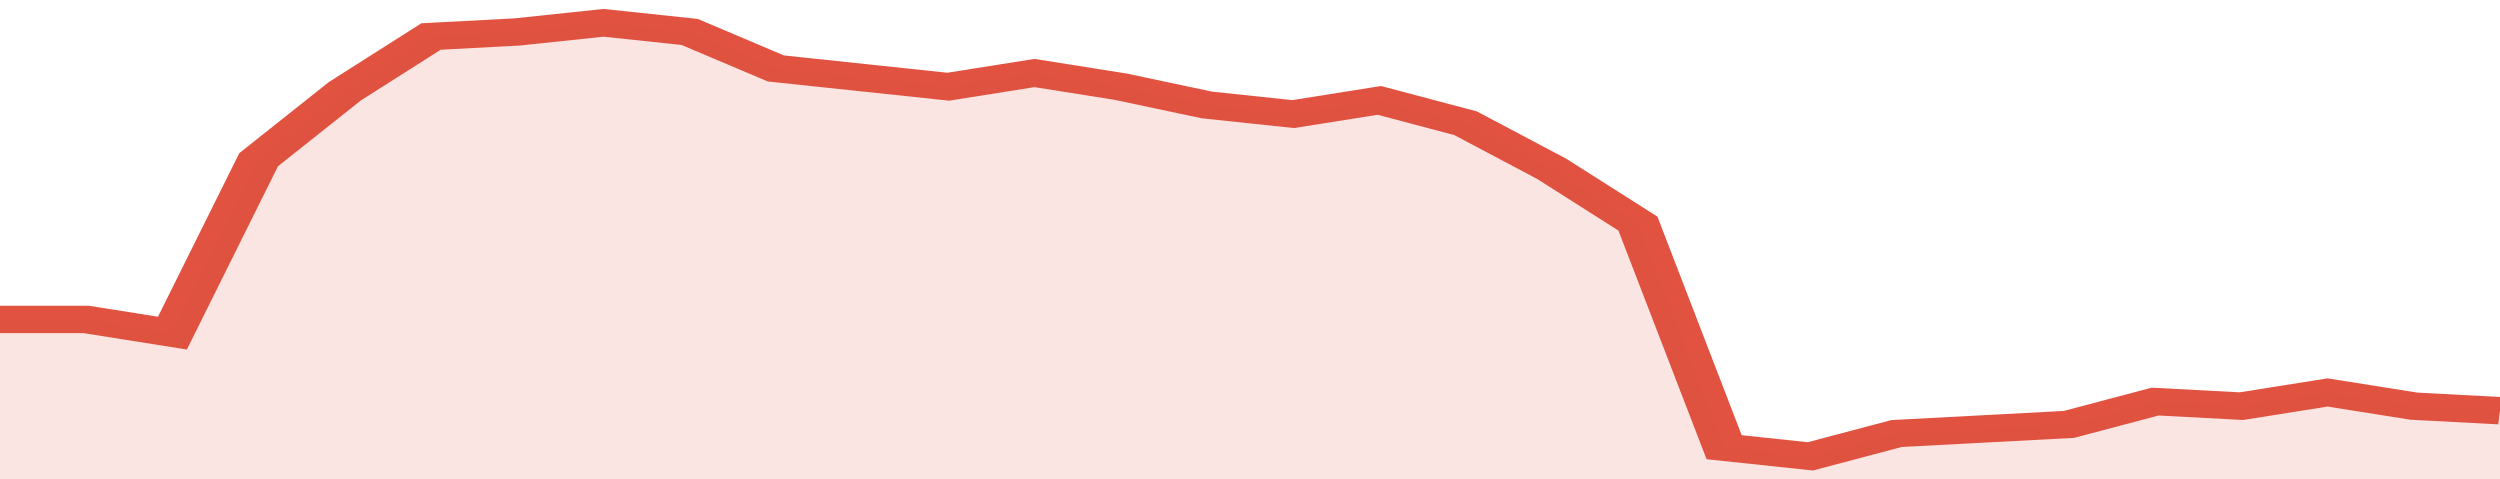 <svg xmlns="http://www.w3.org/2000/svg" viewBox="0 0 348 105" width="120" height="23" preserveAspectRatio="none">
				 <polyline fill="none" stroke="#E15241" stroke-width="6" points="0, 70 12, 70 24, 73 36, 35 48, 20 60, 8 72, 7 84, 5 96, 7 108, 15 120, 17 132, 19 144, 16 156, 19 168, 23 180, 25 192, 22 204, 27 216, 37 228, 49 240, 98 252, 100 264, 95 276, 94 288, 93 300, 88 312, 89 324, 86 336, 89 348, 90 348, 90 "> </polyline>
				 <polygon fill="#E15241" opacity="0.15" points="0, 105 0, 70 12, 70 24, 73 36, 35 48, 20 60, 8 72, 7 84, 5 96, 7 108, 15 120, 17 132, 19 144, 16 156, 19 168, 23 180, 25 192, 22 204, 27 216, 37 228, 49 240, 98 252, 100 264, 95 276, 94 288, 93 300, 88 312, 89 324, 86 336, 89 348, 90 348, 105 "></polygon>
			</svg>